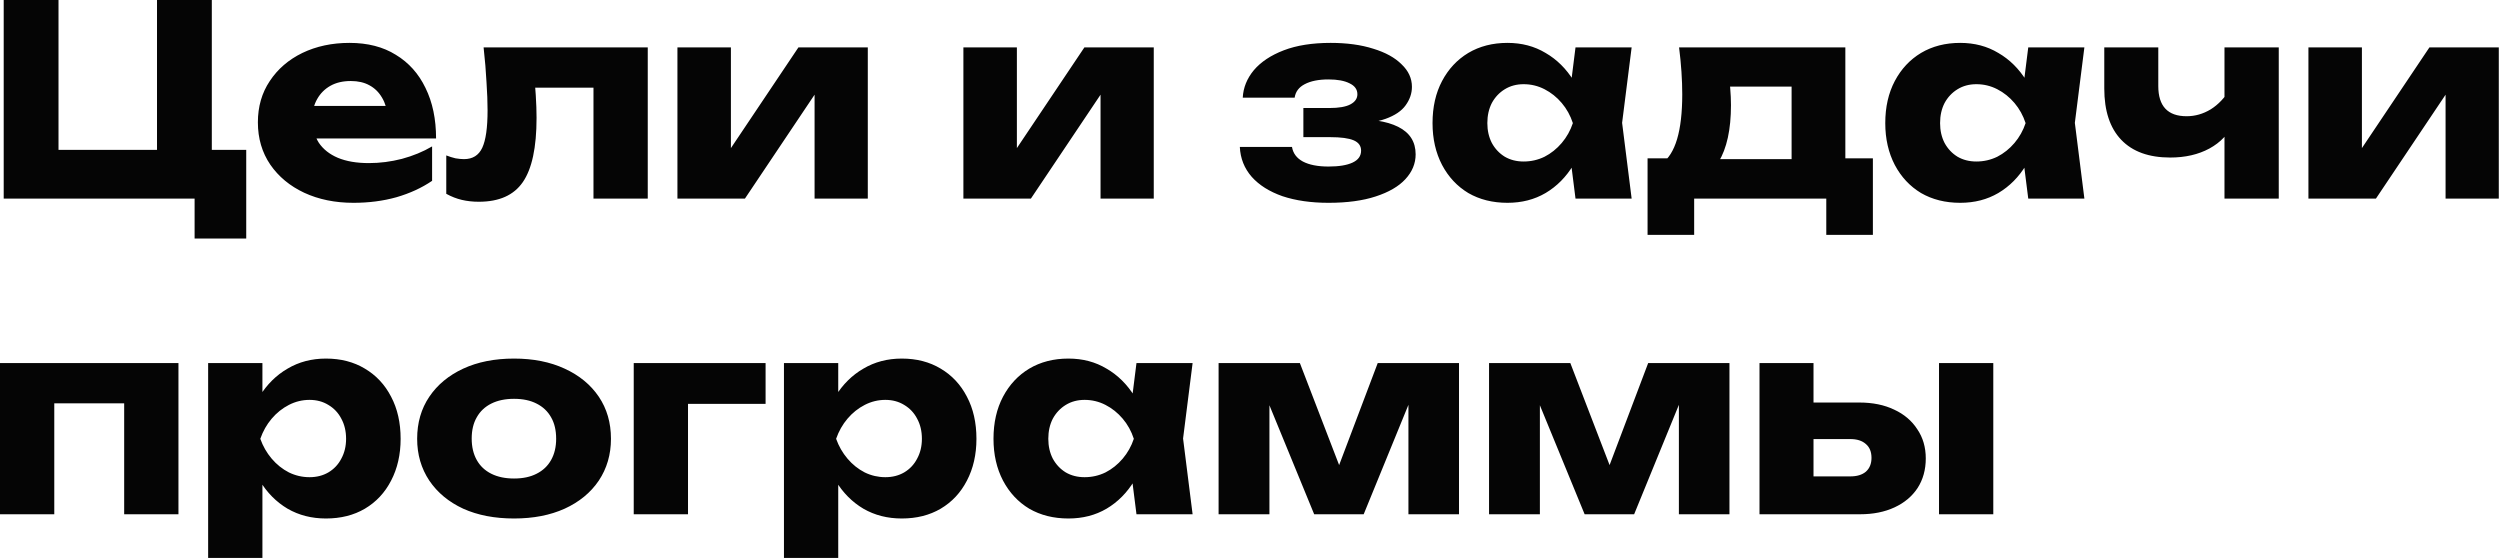 <?xml version="1.0" encoding="UTF-8"?> <svg xmlns="http://www.w3.org/2000/svg" width="491" height="110" viewBox="0 0 491 110" fill="none"><path d="M41.6 -3.09944e-06V32.968L37.752 29.432H48.36V46.852H38.22V36.972L41.184 39H0.728V-3.09944e-06H11.492V32.968L8.008 29.432H34.632L30.836 32.968V-3.09944e-06H41.6ZM69.42 39.832C65.815 39.832 62.591 39.173 59.748 37.856C56.94 36.539 54.721 34.701 53.092 32.344C51.463 29.952 50.648 27.179 50.648 24.024C50.648 20.939 51.428 18.235 52.988 15.912C54.548 13.555 56.68 11.717 59.384 10.4C62.123 9.083 65.208 8.424 68.64 8.424C72.211 8.424 75.244 9.204 77.74 10.764C80.271 12.289 82.212 14.456 83.564 17.264C84.951 20.072 85.644 23.383 85.644 27.196H59.228V20.8H79.664L76.18 23.036C76.041 21.511 75.66 20.228 75.036 19.188C74.412 18.113 73.58 17.299 72.54 16.744C71.535 16.189 70.321 15.912 68.9 15.912C67.34 15.912 66.005 16.224 64.896 16.848C63.787 17.472 62.92 18.339 62.296 19.448C61.672 20.523 61.36 21.788 61.36 23.244C61.36 25.116 61.776 26.711 62.608 28.028C63.475 29.311 64.723 30.299 66.352 30.992C68.016 31.685 70.044 32.032 72.436 32.032C74.62 32.032 76.787 31.755 78.936 31.2C81.12 30.611 83.096 29.796 84.864 28.756V35.516C82.819 36.903 80.479 37.977 77.844 38.74C75.244 39.468 72.436 39.832 69.42 39.832ZM94.979 9.308H127.219V39H116.559V12.324L121.447 17.212H100.283L104.755 13.104C104.963 15.149 105.119 17.004 105.223 18.668C105.327 20.332 105.379 21.823 105.379 23.14C105.379 28.964 104.477 33.176 102.675 35.776C100.907 38.341 98.029 39.624 94.043 39.624C92.864 39.624 91.755 39.503 90.715 39.26C89.675 39.017 88.652 38.619 87.647 38.064V30.524C88.271 30.767 88.877 30.957 89.467 31.096C90.091 31.2 90.645 31.252 91.131 31.252C92.829 31.252 94.025 30.507 94.719 29.016C95.412 27.525 95.759 25.081 95.759 21.684C95.759 20.055 95.689 18.217 95.551 16.172C95.447 14.092 95.256 11.804 94.979 9.308ZM133.047 39V9.308H143.551V33.228L141.263 32.5L156.811 9.308H170.435V39H159.983V14.404L162.271 15.184L146.307 39H133.047ZM189.211 39V9.308H199.715V33.228L197.427 32.5L212.975 9.308H226.599V39H216.147V14.404L218.435 15.184L202.471 39H189.211ZM260.923 39.832C257.491 39.832 254.475 39.399 251.875 38.532C249.31 37.631 247.299 36.365 245.843 34.736C244.387 33.072 243.607 31.113 243.503 28.86H253.747C253.955 30.108 254.666 31.061 255.879 31.72C257.127 32.379 258.808 32.708 260.923 32.708C262.968 32.708 264.546 32.448 265.655 31.928C266.764 31.408 267.319 30.628 267.319 29.588C267.319 28.652 266.834 27.976 265.863 27.56C264.892 27.144 263.35 26.936 261.235 26.936H255.983V21.216H261.079C262.951 21.216 264.338 20.973 265.239 20.488C266.14 20.003 266.591 19.344 266.591 18.512C266.591 17.576 266.088 16.865 265.083 16.38C264.078 15.86 262.691 15.6 260.923 15.6C258.982 15.6 257.422 15.912 256.243 16.536C255.099 17.125 254.44 18.009 254.267 19.188H244.075C244.179 17.212 244.907 15.409 246.259 13.78C247.646 12.151 249.604 10.851 252.135 9.88C254.666 8.909 257.734 8.424 261.339 8.424C264.528 8.424 267.319 8.805 269.711 9.568C272.103 10.296 273.958 11.319 275.275 12.636C276.627 13.919 277.303 15.392 277.303 17.056C277.303 18.339 276.887 19.552 276.055 20.696C275.258 21.805 273.94 22.689 272.103 23.348C270.266 24.007 267.804 24.336 264.719 24.336V23.452C269.018 23.279 272.311 23.764 274.599 24.908C276.887 26.052 278.031 27.855 278.031 30.316C278.031 32.119 277.355 33.748 276.003 35.204C274.686 36.625 272.744 37.752 270.179 38.584C267.648 39.416 264.563 39.832 260.923 39.832ZM309.43 39L308.078 28.288L309.482 24.18L308.078 20.072L309.43 9.308H320.454L318.582 24.128L320.454 39H309.43ZM311.926 24.18C311.44 27.3 310.47 30.039 309.014 32.396C307.592 34.753 305.772 36.591 303.554 37.908C301.37 39.191 298.874 39.832 296.066 39.832C293.154 39.832 290.588 39.191 288.37 37.908C286.186 36.591 284.47 34.753 283.222 32.396C281.974 30.004 281.35 27.265 281.35 24.18C281.35 21.025 281.974 18.269 283.222 15.912C284.47 13.555 286.186 11.717 288.37 10.4C290.588 9.083 293.154 8.424 296.066 8.424C298.874 8.424 301.37 9.083 303.554 10.4C305.772 11.683 307.61 13.503 309.066 15.86C310.522 18.183 311.475 20.956 311.926 24.18ZM292.114 24.18C292.114 25.636 292.408 26.936 292.998 28.08C293.622 29.224 294.471 30.125 295.546 30.784C296.62 31.408 297.851 31.72 299.238 31.72C300.694 31.72 302.063 31.408 303.346 30.784C304.628 30.125 305.755 29.224 306.726 28.08C307.696 26.936 308.424 25.636 308.91 24.18C308.424 22.689 307.696 21.372 306.726 20.228C305.755 19.084 304.628 18.183 303.346 17.524C302.063 16.865 300.694 16.536 299.238 16.536C297.851 16.536 296.62 16.865 295.546 17.524C294.471 18.183 293.622 19.084 292.998 20.228C292.408 21.372 292.114 22.689 292.114 24.18ZM367.834 31.096V46.124H358.682V39H332.734V46.124H323.582V31.096H332.526L334.502 31.252H356.03L357.85 31.096H367.834ZM329.77 9.308H362.426V36.972H351.87V12.168L356.706 17.004H334.97L338.922 13.156C339.408 14.577 339.702 15.929 339.806 17.212C339.91 18.46 339.962 19.604 339.962 20.644C339.962 25.428 339.148 29.155 337.518 31.824C335.889 34.459 333.601 35.776 330.654 35.776L326.338 32.136C329.042 30.264 330.394 25.723 330.394 18.512C330.394 17.125 330.342 15.652 330.238 14.092C330.134 12.532 329.978 10.937 329.77 9.308ZM398.348 39L396.996 28.288L398.4 24.18L396.996 20.072L398.348 9.308H409.372L407.5 24.128L409.372 39H398.348ZM400.844 24.18C400.358 27.3 399.388 30.039 397.932 32.396C396.51 34.753 394.69 36.591 392.472 37.908C390.288 39.191 387.792 39.832 384.984 39.832C382.072 39.832 379.506 39.191 377.288 37.908C375.104 36.591 373.388 34.753 372.14 32.396C370.892 30.004 370.268 27.265 370.268 24.18C370.268 21.025 370.892 18.269 372.14 15.912C373.388 13.555 375.104 11.717 377.288 10.4C379.506 9.083 382.072 8.424 384.984 8.424C387.792 8.424 390.288 9.083 392.472 10.4C394.69 11.683 396.528 13.503 397.984 15.86C399.44 18.183 400.393 20.956 400.844 24.18ZM381.032 24.18C381.032 25.636 381.326 26.936 381.916 28.08C382.54 29.224 383.389 30.125 384.464 30.784C385.538 31.408 386.769 31.72 388.156 31.72C389.612 31.72 390.981 31.408 392.264 30.784C393.546 30.125 394.673 29.224 395.644 28.08C396.614 26.936 397.342 25.636 397.828 24.18C397.342 22.689 396.614 21.372 395.644 20.228C394.673 19.084 393.546 18.183 392.264 17.524C390.981 16.865 389.612 16.536 388.156 16.536C386.769 16.536 385.538 16.865 384.464 17.524C383.389 18.183 382.54 19.084 381.916 20.228C381.326 21.372 381.032 22.689 381.032 24.18ZM426.228 30.94C422.034 30.94 418.827 29.779 416.608 27.456C414.39 25.133 413.28 21.771 413.28 17.368V9.308H423.888V16.9C423.888 20.852 425.743 22.828 429.452 22.828C431.116 22.828 432.694 22.377 434.184 21.476C435.675 20.54 436.958 19.188 438.032 17.42L438.552 24.232C437.686 26.312 436.143 27.959 433.924 29.172C431.74 30.351 429.175 30.94 426.228 30.94ZM436.888 39V9.308H447.548V39H436.888ZM453.375 39V9.308H463.879V33.228L461.591 32.5L477.139 9.308H490.763V39H480.311V14.404L482.599 15.184L466.635 39H453.375ZM35.048 71.308V101H24.388V74.376L29.276 79.212H5.772L10.66 74.376V101H-0V71.308H35.048ZM40.879 71.308H51.539V79.836L51.071 81.084V89.404L51.539 91.848V109.58H40.879V71.308ZM48.159 86.18C48.609 82.956 49.545 80.183 50.967 77.86C52.423 75.503 54.26 73.683 56.479 72.4C58.697 71.083 61.211 70.424 64.019 70.424C66.931 70.424 69.479 71.083 71.663 72.4C73.882 73.717 75.597 75.555 76.811 77.912C78.059 80.269 78.683 83.025 78.683 86.18C78.683 89.265 78.059 92.004 76.811 94.396C75.597 96.753 73.882 98.591 71.663 99.908C69.479 101.191 66.931 101.832 64.019 101.832C61.211 101.832 58.697 101.191 56.479 99.908C54.26 98.591 52.44 96.753 51.019 94.396C49.597 92.039 48.644 89.3 48.159 86.18ZM67.971 86.18C67.971 84.689 67.659 83.372 67.035 82.228C66.445 81.084 65.596 80.183 64.487 79.524C63.412 78.865 62.181 78.536 60.795 78.536C59.373 78.536 58.022 78.865 56.739 79.524C55.456 80.183 54.33 81.084 53.359 82.228C52.388 83.372 51.643 84.689 51.123 86.18C51.643 87.636 52.388 88.936 53.359 90.08C54.33 91.224 55.456 92.125 56.739 92.784C58.022 93.408 59.373 93.72 60.795 93.72C62.181 93.72 63.412 93.408 64.487 92.784C65.596 92.125 66.445 91.224 67.035 90.08C67.659 88.936 67.971 87.636 67.971 86.18ZM100.961 101.832C97.148 101.832 93.82 101.191 90.977 99.908C88.135 98.591 85.916 96.753 84.321 94.396C82.727 92.004 81.929 89.265 81.929 86.18C81.929 83.025 82.727 80.269 84.321 77.912C85.916 75.555 88.135 73.717 90.977 72.4C93.82 71.083 97.148 70.424 100.961 70.424C104.74 70.424 108.05 71.083 110.893 72.4C113.77 73.717 116.006 75.555 117.601 77.912C119.196 80.269 119.993 83.025 119.993 86.18C119.993 89.265 119.196 92.004 117.601 94.396C116.006 96.753 113.77 98.591 110.893 99.908C108.05 101.191 104.74 101.832 100.961 101.832ZM100.961 93.98C102.694 93.98 104.168 93.668 105.381 93.044C106.629 92.42 107.582 91.519 108.241 90.34C108.9 89.161 109.229 87.775 109.229 86.18C109.229 84.516 108.9 83.112 108.241 81.968C107.582 80.789 106.629 79.888 105.381 79.264C104.168 78.64 102.694 78.328 100.961 78.328C99.228 78.328 97.737 78.64 96.489 79.264C95.241 79.888 94.288 80.789 93.629 81.968C92.971 83.112 92.641 84.499 92.641 86.128C92.641 87.757 92.971 89.161 93.629 90.34C94.288 91.519 95.241 92.42 96.489 93.044C97.737 93.668 99.228 93.98 100.961 93.98ZM150.361 71.308V79.316H130.237L135.125 74.428V101H124.465V71.308H150.361ZM153.969 71.308H164.629V79.836L164.161 81.084V89.404L164.629 91.848V109.58H153.969V71.308ZM161.249 86.18C161.699 82.956 162.635 80.183 164.057 77.86C165.513 75.503 167.35 73.683 169.569 72.4C171.787 71.083 174.301 70.424 177.109 70.424C180.021 70.424 182.569 71.083 184.753 72.4C186.971 73.717 188.687 75.555 189.901 77.912C191.149 80.269 191.773 83.025 191.773 86.18C191.773 89.265 191.149 92.004 189.901 94.396C188.687 96.753 186.971 98.591 184.753 99.908C182.569 101.191 180.021 101.832 177.109 101.832C174.301 101.832 171.787 101.191 169.569 99.908C167.35 98.591 165.53 96.753 164.109 94.396C162.687 92.039 161.734 89.3 161.249 86.18ZM181.061 86.18C181.061 84.689 180.749 83.372 180.125 82.228C179.535 81.084 178.686 80.183 177.577 79.524C176.502 78.865 175.271 78.536 173.885 78.536C172.463 78.536 171.111 78.865 169.829 79.524C168.546 80.183 167.419 81.084 166.449 82.228C165.478 83.372 164.733 84.689 164.213 86.18C164.733 87.636 165.478 88.936 166.449 90.08C167.419 91.224 168.546 92.125 169.829 92.784C171.111 93.408 172.463 93.72 173.885 93.72C175.271 93.72 176.502 93.408 177.577 92.784C178.686 92.125 179.535 91.224 180.125 90.08C180.749 88.936 181.061 87.636 181.061 86.18ZM223.203 101L221.851 90.288L223.255 86.18L221.851 82.072L223.203 71.308H234.227L232.355 86.128L234.227 101H223.203ZM225.699 86.18C225.214 89.3 224.243 92.039 222.787 94.396C221.366 96.753 219.546 98.591 217.327 99.908C215.143 101.191 212.647 101.832 209.839 101.832C206.927 101.832 204.362 101.191 202.143 99.908C199.959 98.591 198.243 96.753 196.995 94.396C195.747 92.004 195.123 89.265 195.123 86.18C195.123 83.025 195.747 80.269 196.995 77.912C198.243 75.555 199.959 73.717 202.143 72.4C204.362 71.083 206.927 70.424 209.839 70.424C212.647 70.424 215.143 71.083 217.327 72.4C219.546 73.683 221.383 75.503 222.839 77.86C224.295 80.183 225.248 82.956 225.699 86.18ZM205.887 86.18C205.887 87.636 206.182 88.936 206.771 90.08C207.395 91.224 208.244 92.125 209.319 92.784C210.394 93.408 211.624 93.72 213.011 93.72C214.467 93.72 215.836 93.408 217.119 92.784C218.402 92.125 219.528 91.224 220.499 90.08C221.47 88.936 222.198 87.636 222.683 86.18C222.198 84.689 221.47 83.372 220.499 82.228C219.528 81.084 218.402 80.183 217.119 79.524C215.836 78.865 214.467 78.536 213.011 78.536C211.624 78.536 210.394 78.865 209.319 79.524C208.244 80.183 207.395 81.084 206.771 82.228C206.182 83.372 205.887 84.689 205.887 86.18ZM239.332 101V71.308H255.296L264.5 95.228H261.536L270.584 71.308H286.548V101H276.616V75.312H278.332L267.828 101H258.104L247.6 75.416L249.316 75.312V101H239.332ZM292.449 101V71.308H308.413L317.617 95.228H314.653L323.701 71.308H339.665V101H329.733V75.312H331.449L320.945 101H311.221L300.717 75.416L302.433 75.312V101H292.449ZM380.822 71.308H391.482V101H380.822V71.308ZM345.566 101V71.308H356.174V98.4L352.898 93.564H363.402C364.72 93.564 365.742 93.252 366.47 92.628C367.198 91.969 367.562 91.068 367.562 89.924C367.562 88.745 367.198 87.844 366.47 87.22C365.742 86.561 364.72 86.232 363.402 86.232H352.846V79.056H365.17C367.805 79.056 370.093 79.524 372.034 80.46C373.976 81.361 375.484 82.644 376.558 84.308C377.668 85.937 378.222 87.844 378.222 90.028C378.222 92.247 377.685 94.188 376.61 95.852C375.536 97.481 374.028 98.747 372.086 99.648C370.145 100.549 367.892 101 365.326 101H345.566Z" fill="#050505"></path></svg> 